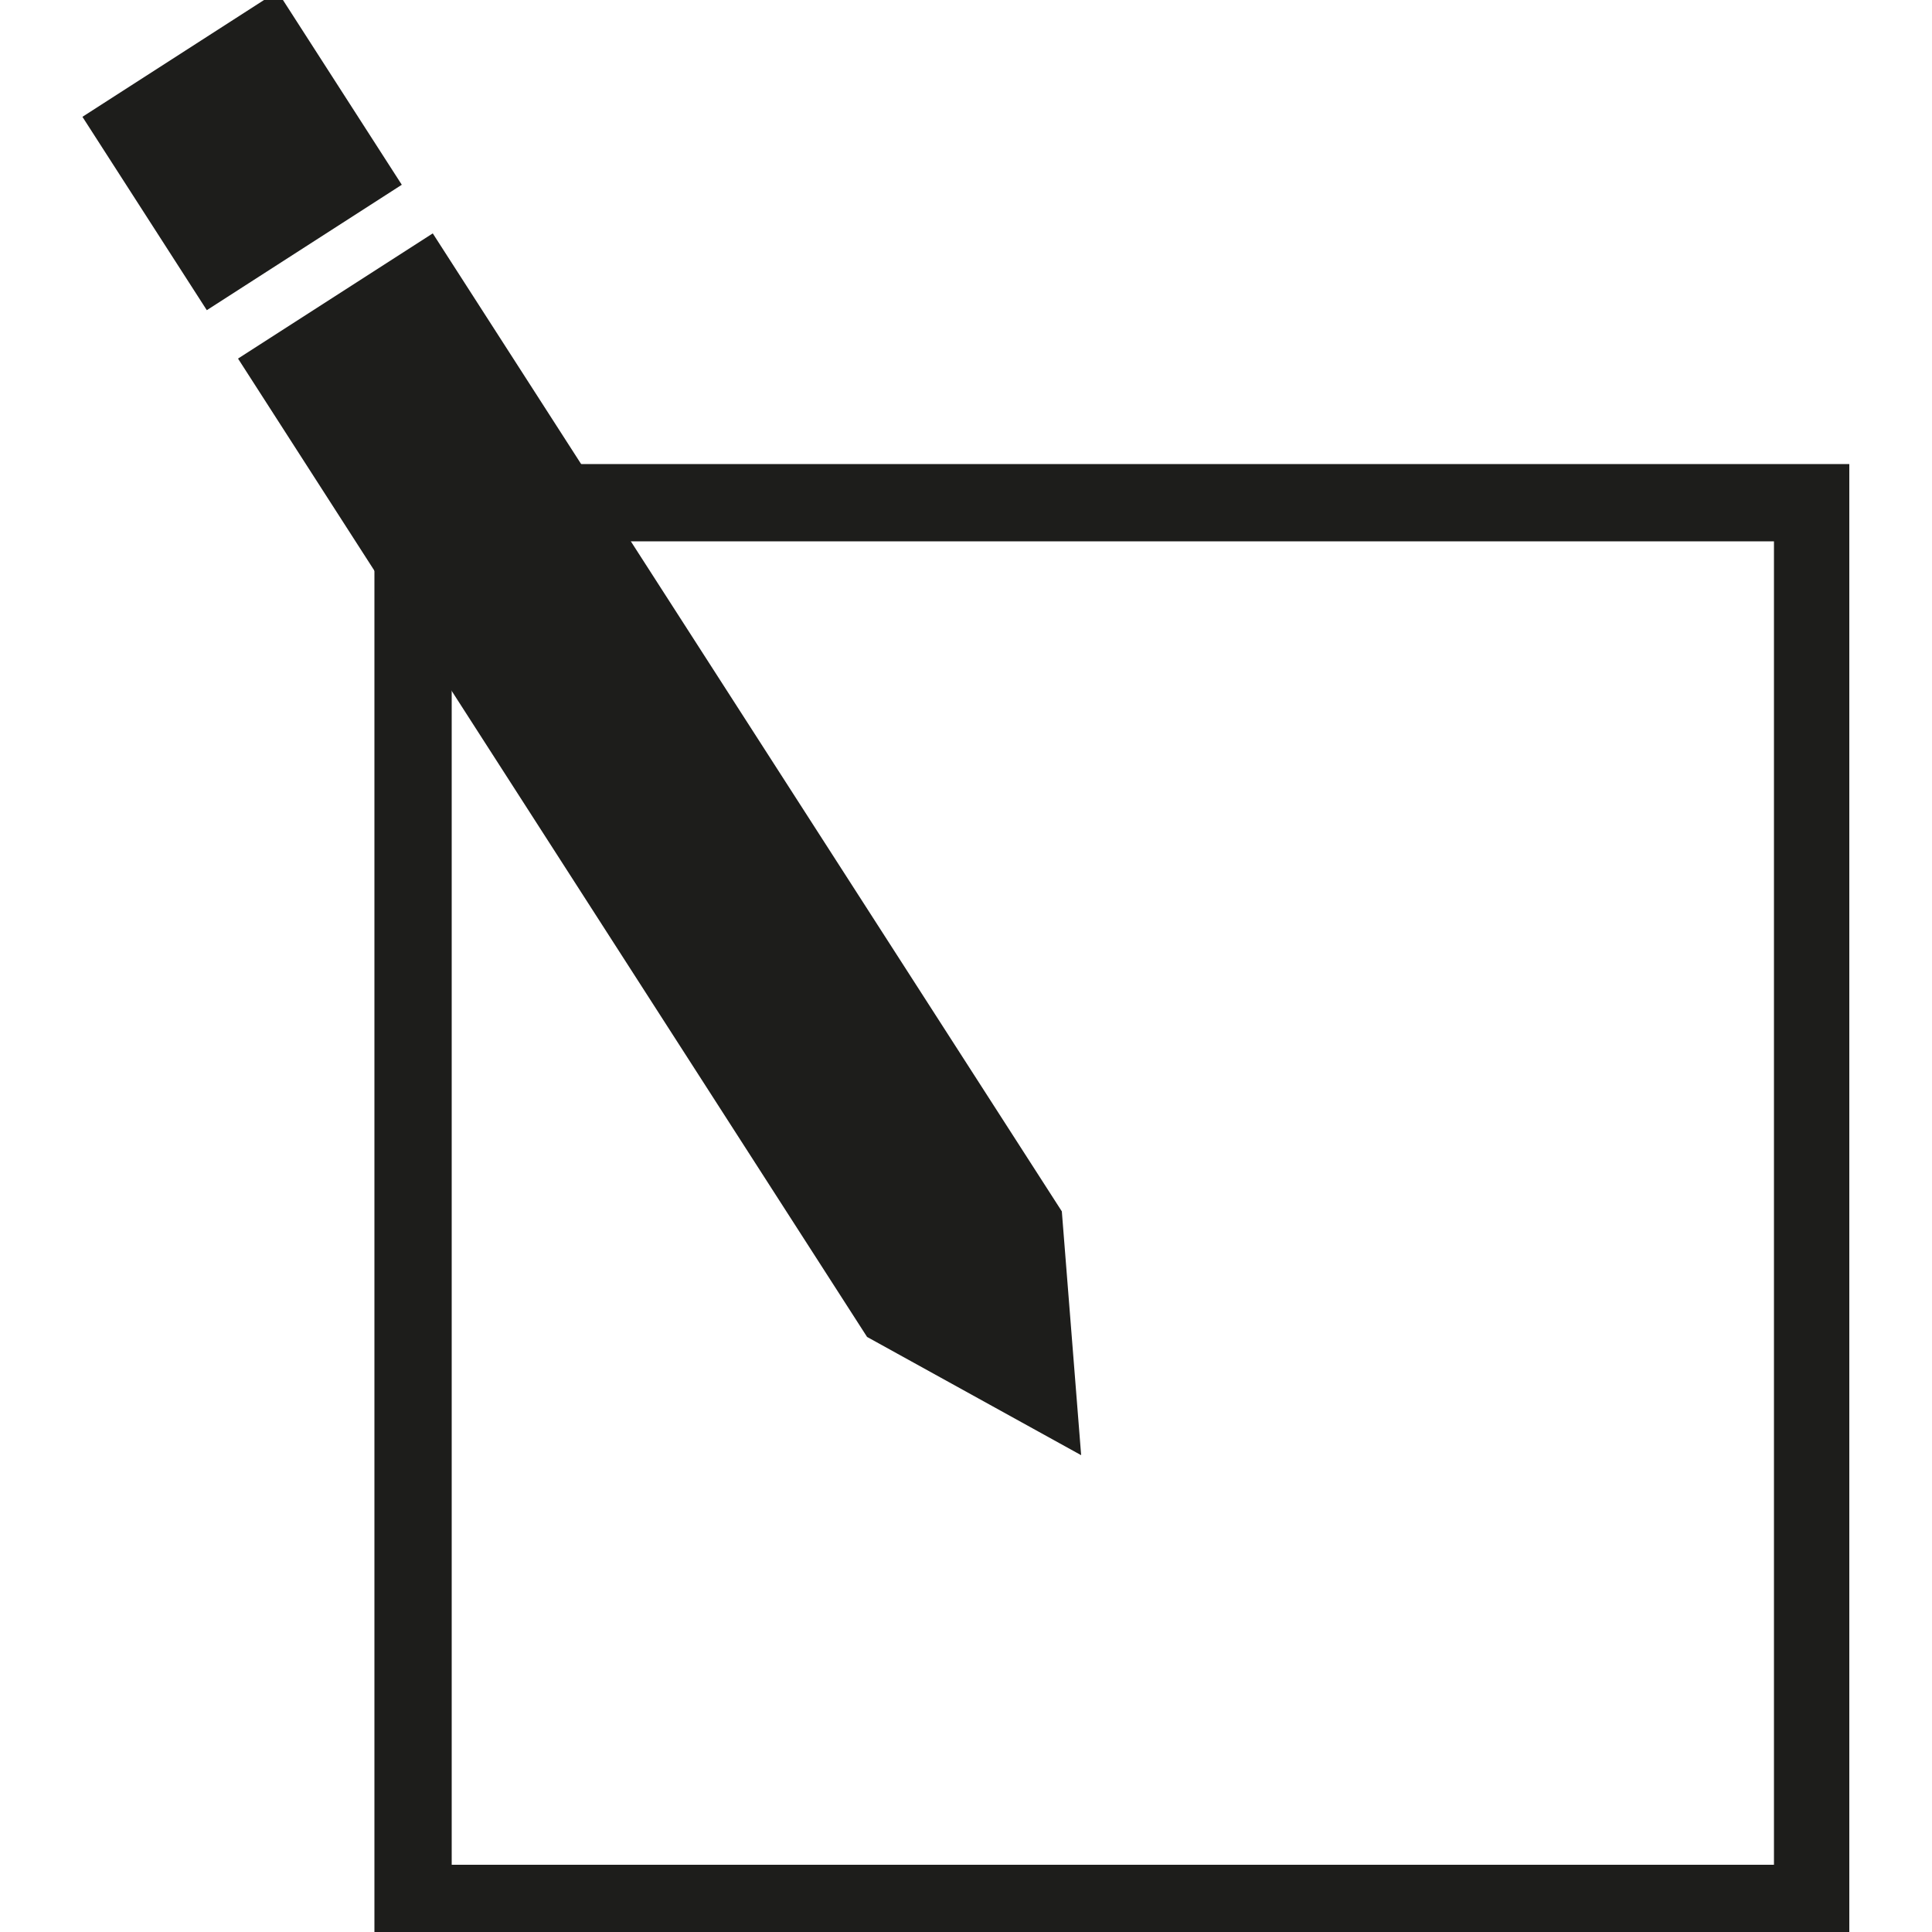<svg id="Ebene_1" data-name="Ebene 1" xmlns="http://www.w3.org/2000/svg" xmlns:xlink="http://www.w3.org/1999/xlink" viewBox="0 0 50 50"><defs><style>.cls-1,.cls-3{fill:none;}.cls-2{clip-path:url(#clip-path);}.cls-3{stroke:#1d1d1b;stroke-width:2px;}.cls-4{fill:#1d1d1b;}</style><clipPath id="clip-path"><rect class="cls-1" x="2.13" y="-0.22" width="45.73" height="50.43"/></clipPath></defs><title>DesignText-50px</title><g class="cls-2"><rect class="cls-3" x="10.69" y="13.01" width="36.22" height="36.25"/></g><polygon class="cls-4" points="6.16 9.28 22.44 34.6 27.98 37.66 27.48 31.35 11.2 6.04 6.16 9.28"/><rect class="cls-4" x="3.27" y="0.93" width="6" height="5.95" transform="translate(-1.12 4.01) rotate(-32.75)"/></svg>